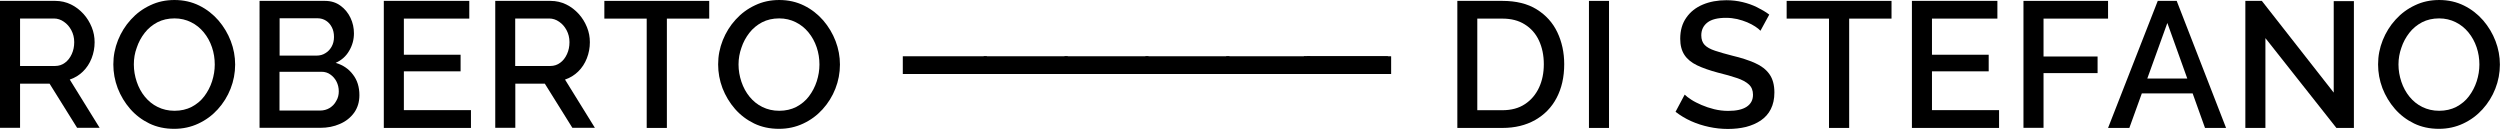 <?xml version="1.0" encoding="utf-8"?>
<!-- Generator: Adobe Illustrator 25.3.1, SVG Export Plug-In . SVG Version: 6.00 Build 0)  -->
<svg version="1.1" id="Layer_1" xmlns="http://www.w3.org/2000/svg" xmlns:xlink="http://www.w3.org/1999/xlink" x="0px" y="0px"
	 viewBox="0 0 2243.3 115.6" style="enable-background:new 0 0 2243.3 115.6;" xml:space="preserve">
<g>
	<path d="M0,114.8V0.8h49.6c5.1,0,9.8,1.1,14.1,3.2c4.3,2.1,8,5,11.2,8.5c3.2,3.5,5.6,7.5,7.4,11.9c1.8,4.4,2.6,8.9,2.6,13.5
		c0,5-0.9,9.8-2.7,14.4c-1.8,4.6-4.4,8.6-7.8,11.9c-3.4,3.3-7.3,5.7-11.8,7.2l26.8,43.3H69.2L44.5,75.1H18v39.6H0z M18,59.2h31.5
		c3.3,0,6.3-1,8.8-2.9c2.6-1.9,4.6-4.5,6.1-7.8c1.5-3.3,2.2-6.8,2.2-10.7c0-4-0.9-7.5-2.6-10.7c-1.7-3.2-3.9-5.7-6.7-7.6
		c-2.7-1.9-5.7-2.9-8.9-2.9H18V59.2z"/>
	<path d="M156.3,115.6c-8.2,0-15.7-1.6-22.3-4.8c-6.6-3.2-12.4-7.6-17.2-13.1c-4.8-5.5-8.5-11.7-11.2-18.6c-2.6-6.9-3.9-14-3.9-21.3
		c0-7.6,1.4-14.8,4.2-21.8c2.8-6.9,6.6-13.1,11.6-18.5c4.9-5.4,10.7-9.7,17.4-12.8c6.7-3.2,13.9-4.7,21.7-4.7c8.1,0,15.5,1.7,22.2,5
		c6.7,3.3,12.4,7.8,17.2,13.3c4.8,5.6,8.5,11.8,11.1,18.6c2.6,6.8,3.9,13.9,3.9,21c0,7.6-1.4,14.8-4.1,21.7
		c-2.7,6.9-6.6,13.1-11.5,18.5c-4.9,5.4-10.7,9.7-17.4,12.8C171.4,114,164.1,115.6,156.3,115.6z M120.1,57.8
		c0,5.4,0.9,10.5,2.6,15.6c1.7,5,4.1,9.5,7.3,13.4c3.2,3.9,7,7,11.5,9.2c4.5,2.2,9.5,3.4,15.1,3.4c5.8,0,10.9-1.2,15.4-3.5
		c4.5-2.4,8.3-5.5,11.3-9.5c3-4,5.4-8.5,7-13.5s2.4-10,2.4-15c0-5.3-0.8-10.5-2.5-15.5c-1.7-5-4.1-9.4-7.3-13.3
		c-3.2-3.9-7-7-11.5-9.2c-4.4-2.2-9.4-3.4-14.8-3.4c-5.8,0-10.9,1.2-15.4,3.5c-4.5,2.4-8.3,5.5-11.4,9.5c-3.1,4-5.5,8.4-7.1,13.3
		C120.9,47.6,120.1,52.6,120.1,57.8z"/>
	<path d="M322.5,85.4c0,6.1-1.6,11.3-4.7,15.7c-3.2,4.4-7.4,7.8-12.8,10.1c-5.4,2.4-11.2,3.5-17.7,3.5h-54.4V0.8h58.7
		c5.3,0,10,1.4,13.9,4.3c3.9,2.8,6.9,6.5,9,10.9c2.1,4.4,3.1,9.1,3.1,13.9c0,5.6-1.4,10.8-4.3,15.7c-2.8,4.9-6.9,8.5-12.1,10.8
		c6.5,1.9,11.7,5.4,15.5,10.5C320.6,71.9,322.5,78.1,322.5,85.4z M250.9,16.4v33.5h33.1c3,0,5.7-0.7,8-2.2c2.4-1.4,4.2-3.4,5.6-5.9
		c1.4-2.5,2.1-5.4,2.1-8.6c0-3.3-0.6-6.2-1.9-8.7c-1.3-2.5-3-4.5-5.2-5.9c-2.2-1.4-4.7-2.2-7.6-2.2H250.9z M304,82
		c0-3.2-0.7-6.1-2-8.7c-1.3-2.6-3.2-4.8-5.5-6.4c-2.3-1.7-5-2.5-8.1-2.5h-37.6v34.8h36.4c3.2,0,6.1-0.8,8.6-2.3
		c2.5-1.6,4.5-3.6,5.9-6.3C303.3,88,304,85.1,304,82z"/>
	<path d="M422.6,98.9v15.9h-78.2V0.8h76.7v15.9h-58.7v32.4h50.9V64h-50.9v34.8H422.6z"/>
	<path d="M444.4,114.8V0.8H494c5.1,0,9.8,1.1,14.1,3.2c4.3,2.1,8,5,11.2,8.5c3.2,3.5,5.6,7.5,7.4,11.9c1.8,4.4,2.6,8.9,2.6,13.5
		c0,5-0.9,9.8-2.7,14.4c-1.8,4.6-4.4,8.6-7.8,11.9c-3.4,3.3-7.3,5.7-11.8,7.2l26.8,43.3h-20.2l-24.7-39.6h-26.5v39.6H444.4z
		 M462.4,59.2h31.5c3.3,0,6.3-1,8.8-2.9c2.6-1.9,4.6-4.5,6.1-7.8c1.5-3.3,2.2-6.8,2.2-10.7c0-4-0.9-7.5-2.6-10.7
		c-1.7-3.2-3.9-5.7-6.7-7.6c-2.7-1.9-5.7-2.9-8.9-2.9h-30.5V59.2z"/>
	<path d="M636.3,16.7h-37.9v98.1h-18.1V16.7h-38V0.8h94.1V16.7z"/>
	<path d="M699,115.6c-8.2,0-15.7-1.6-22.3-4.8c-6.6-3.2-12.4-7.6-17.2-13.1c-4.8-5.5-8.5-11.7-11.2-18.6c-2.6-6.9-3.9-14-3.9-21.3
		c0-7.6,1.4-14.8,4.2-21.8c2.8-6.9,6.6-13.1,11.6-18.5c4.9-5.4,10.7-9.7,17.4-12.8c6.7-3.2,13.9-4.7,21.7-4.7c8.1,0,15.5,1.7,22.2,5
		c6.7,3.3,12.4,7.8,17.2,13.3c4.8,5.6,8.5,11.8,11.1,18.6c2.6,6.8,3.9,13.9,3.9,21c0,7.6-1.4,14.8-4.1,21.7
		c-2.7,6.9-6.6,13.1-11.5,18.5c-4.9,5.4-10.7,9.7-17.4,12.8C714.1,114,706.8,115.6,699,115.6z M662.7,57.8c0,5.4,0.9,10.5,2.6,15.6
		c1.7,5,4.1,9.5,7.3,13.4c3.2,3.9,7,7,11.5,9.2c4.5,2.2,9.5,3.4,15.1,3.4c5.8,0,10.9-1.2,15.4-3.5c4.5-2.4,8.3-5.5,11.3-9.5
		c3-4,5.4-8.5,7-13.5s2.4-10,2.4-15c0-5.3-0.8-10.5-2.5-15.5c-1.7-5-4.1-9.4-7.3-13.3c-3.2-3.9-7-7-11.5-9.2
		c-4.4-2.2-9.4-3.4-14.8-3.4c-5.8,0-10.9,1.2-15.4,3.5c-4.5,2.4-8.3,5.5-11.4,9.5c-3.1,4-5.5,8.4-7.1,13.3
		C663.6,47.6,662.7,52.6,662.7,57.8z"/>
	<path d="M810.1,66.4V50.5h75.4v15.9H810.1z"/>
	<path d="M882.7,66.4V50.5h75.4v15.9H882.7z"/>
	<path d="M955.2,66.4V50.5h75.4v15.9H955.2z"/>
	<path d="M1027.8,66.4V50.5h75.4v15.9H1027.8z"/>
	<path d="M1100.3,66.4V50.5h75.4v15.9H1100.3z"/>
	<path d="M1172.9,66.4V50.5h75.4v15.9H1172.9z"/>
	<path d="M1170,66.4V50.5h75.4v15.9H1170z"/>
	<path d="M1307.7,114.8V0.8h40.4c12.3,0,22.6,2.5,30.8,7.6c8.2,5.1,14.4,11.9,18.5,20.5c4.1,8.6,6.2,18.2,6.2,28.7
		c0,11.6-2.3,21.6-6.8,30.2c-4.5,8.6-11,15.2-19.3,19.9c-8.3,4.7-18.1,7.1-29.4,7.1H1307.7z M1385.3,57.6c0-8-1.5-15.1-4.4-21.3
		c-2.9-6.2-7.2-11-12.7-14.4c-5.5-3.5-12.2-5.2-20.1-5.2h-22.5v82.2h22.5c8,0,14.8-1.8,20.3-5.5c5.5-3.6,9.7-8.6,12.6-14.8
		C1383.9,72.4,1385.3,65.4,1385.3,57.6z"/>
	<path d="M1425.8,114.8V0.8h18v114H1425.8z"/>
	<path d="M1579.7,27.6c-1.1-1.2-2.6-2.4-4.7-3.8c-2-1.3-4.4-2.6-7.2-3.8c-2.8-1.2-5.8-2.1-9-2.9c-3.2-0.7-6.5-1.1-10-1.1
		c-7.5,0-13.1,1.4-16.7,4.2c-3.6,2.8-5.5,6.6-5.5,11.5c0,3.6,1,6.5,3,8.6c2,2.1,5.1,3.8,9.3,5.2c4.2,1.4,9.4,2.9,15.7,4.5
		c7.7,1.8,14.4,4,20.1,6.5c5.7,2.5,10,5.8,13,10c3,4.2,4.5,9.7,4.5,16.5c0,5.8-1.1,10.7-3.2,14.9c-2.1,4.2-5.1,7.5-9,10.2
		c-3.9,2.6-8.3,4.5-13.3,5.8c-5,1.2-10.4,1.8-16.2,1.8c-5.7,0-11.3-0.6-16.9-1.8c-5.6-1.2-11-2.9-16.1-5.2c-5.1-2.3-9.8-5.1-14-8.4
		l8.2-15.4c1.4,1.4,3.4,2.9,6,4.6c2.6,1.7,5.7,3.2,9.1,4.7c3.5,1.5,7.3,2.8,11.4,3.8c4.1,1,8.3,1.5,12.6,1.5
		c7.2,0,12.7-1.2,16.5-3.7c3.8-2.5,5.7-6.1,5.7-10.8c0-3.8-1.2-6.9-3.7-9.2c-2.5-2.3-6-4.2-10.8-5.8c-4.7-1.6-10.3-3.2-16.9-4.8
		c-7.5-2-13.8-4.2-18.8-6.6c-5-2.4-8.8-5.5-11.3-9.3c-2.5-3.8-3.8-8.6-3.8-14.5c0-7.5,1.8-13.8,5.5-19c3.6-5.2,8.6-9.1,14.8-11.7
		s13.3-3.9,21.1-3.9c5.1,0,10,0.6,14.6,1.7c4.6,1.1,8.9,2.6,12.9,4.6s7.7,4.1,11,6.6L1579.7,27.6z"/>
	<path d="M1697.2,16.7h-37.9v98.1h-18.1V16.7h-38V0.8h94.1V16.7z"/>
	<path d="M1793.8,98.9v15.9h-78.2V0.8h76.7v15.9h-58.7v32.4h50.9V64h-50.9v34.8H1793.8z"/>
	<path d="M1815.7,114.8V0.8h75.9v15.9h-57.9v34h48.5v14.9h-48.5v49.1H1815.7z"/>
	<path d="M1936.2,0.8h17l44.3,114h-18.9l-11.1-31h-45.6l-11.2,31h-19.1L1936.2,0.8z M1962.7,70.5l-17.9-49.9l-18,49.9H1962.7z"/>
	<path d="M2032.8,34.2v80.6h-18V0.8h14.8l64.5,82.3V1h18.1v113.8h-15.7L2032.8,34.2z"/>
	<path d="M2188.5,115.6c-8.2,0-15.7-1.6-22.3-4.8c-6.6-3.2-12.4-7.6-17.2-13.1c-4.8-5.5-8.5-11.7-11.2-18.6
		c-2.6-6.9-3.9-14-3.9-21.3c0-7.6,1.4-14.8,4.2-21.8c2.8-6.9,6.6-13.1,11.6-18.5c4.9-5.4,10.7-9.7,17.4-12.8
		c6.7-3.2,13.9-4.7,21.7-4.7c8.1,0,15.5,1.7,22.2,5c6.7,3.3,12.4,7.8,17.2,13.3c4.8,5.6,8.5,11.8,11.1,18.6c2.6,6.8,3.9,13.9,3.9,21
		c0,7.6-1.4,14.8-4.1,21.7c-2.7,6.9-6.6,13.1-11.5,18.5c-4.9,5.4-10.7,9.7-17.4,12.8C2203.6,114,2196.3,115.6,2188.5,115.6z
		 M2152.2,57.8c0,5.4,0.9,10.5,2.6,15.6c1.7,5,4.1,9.5,7.3,13.4c3.2,3.9,7,7,11.5,9.2c4.5,2.2,9.5,3.4,15.1,3.4
		c5.8,0,10.9-1.2,15.4-3.5c4.5-2.4,8.3-5.5,11.3-9.5c3-4,5.4-8.5,7-13.5c1.6-5,2.4-10,2.4-15c0-5.3-0.8-10.5-2.5-15.5
		c-1.7-5-4.1-9.4-7.3-13.3c-3.2-3.9-7-7-11.5-9.2c-4.4-2.2-9.4-3.4-14.8-3.4c-5.8,0-10.9,1.2-15.4,3.5c-4.5,2.4-8.3,5.5-11.4,9.5
		c-3.1,4-5.5,8.4-7.1,13.3C2153.1,47.6,2152.2,52.6,2152.2,57.8z"/>
</g>
</svg>

